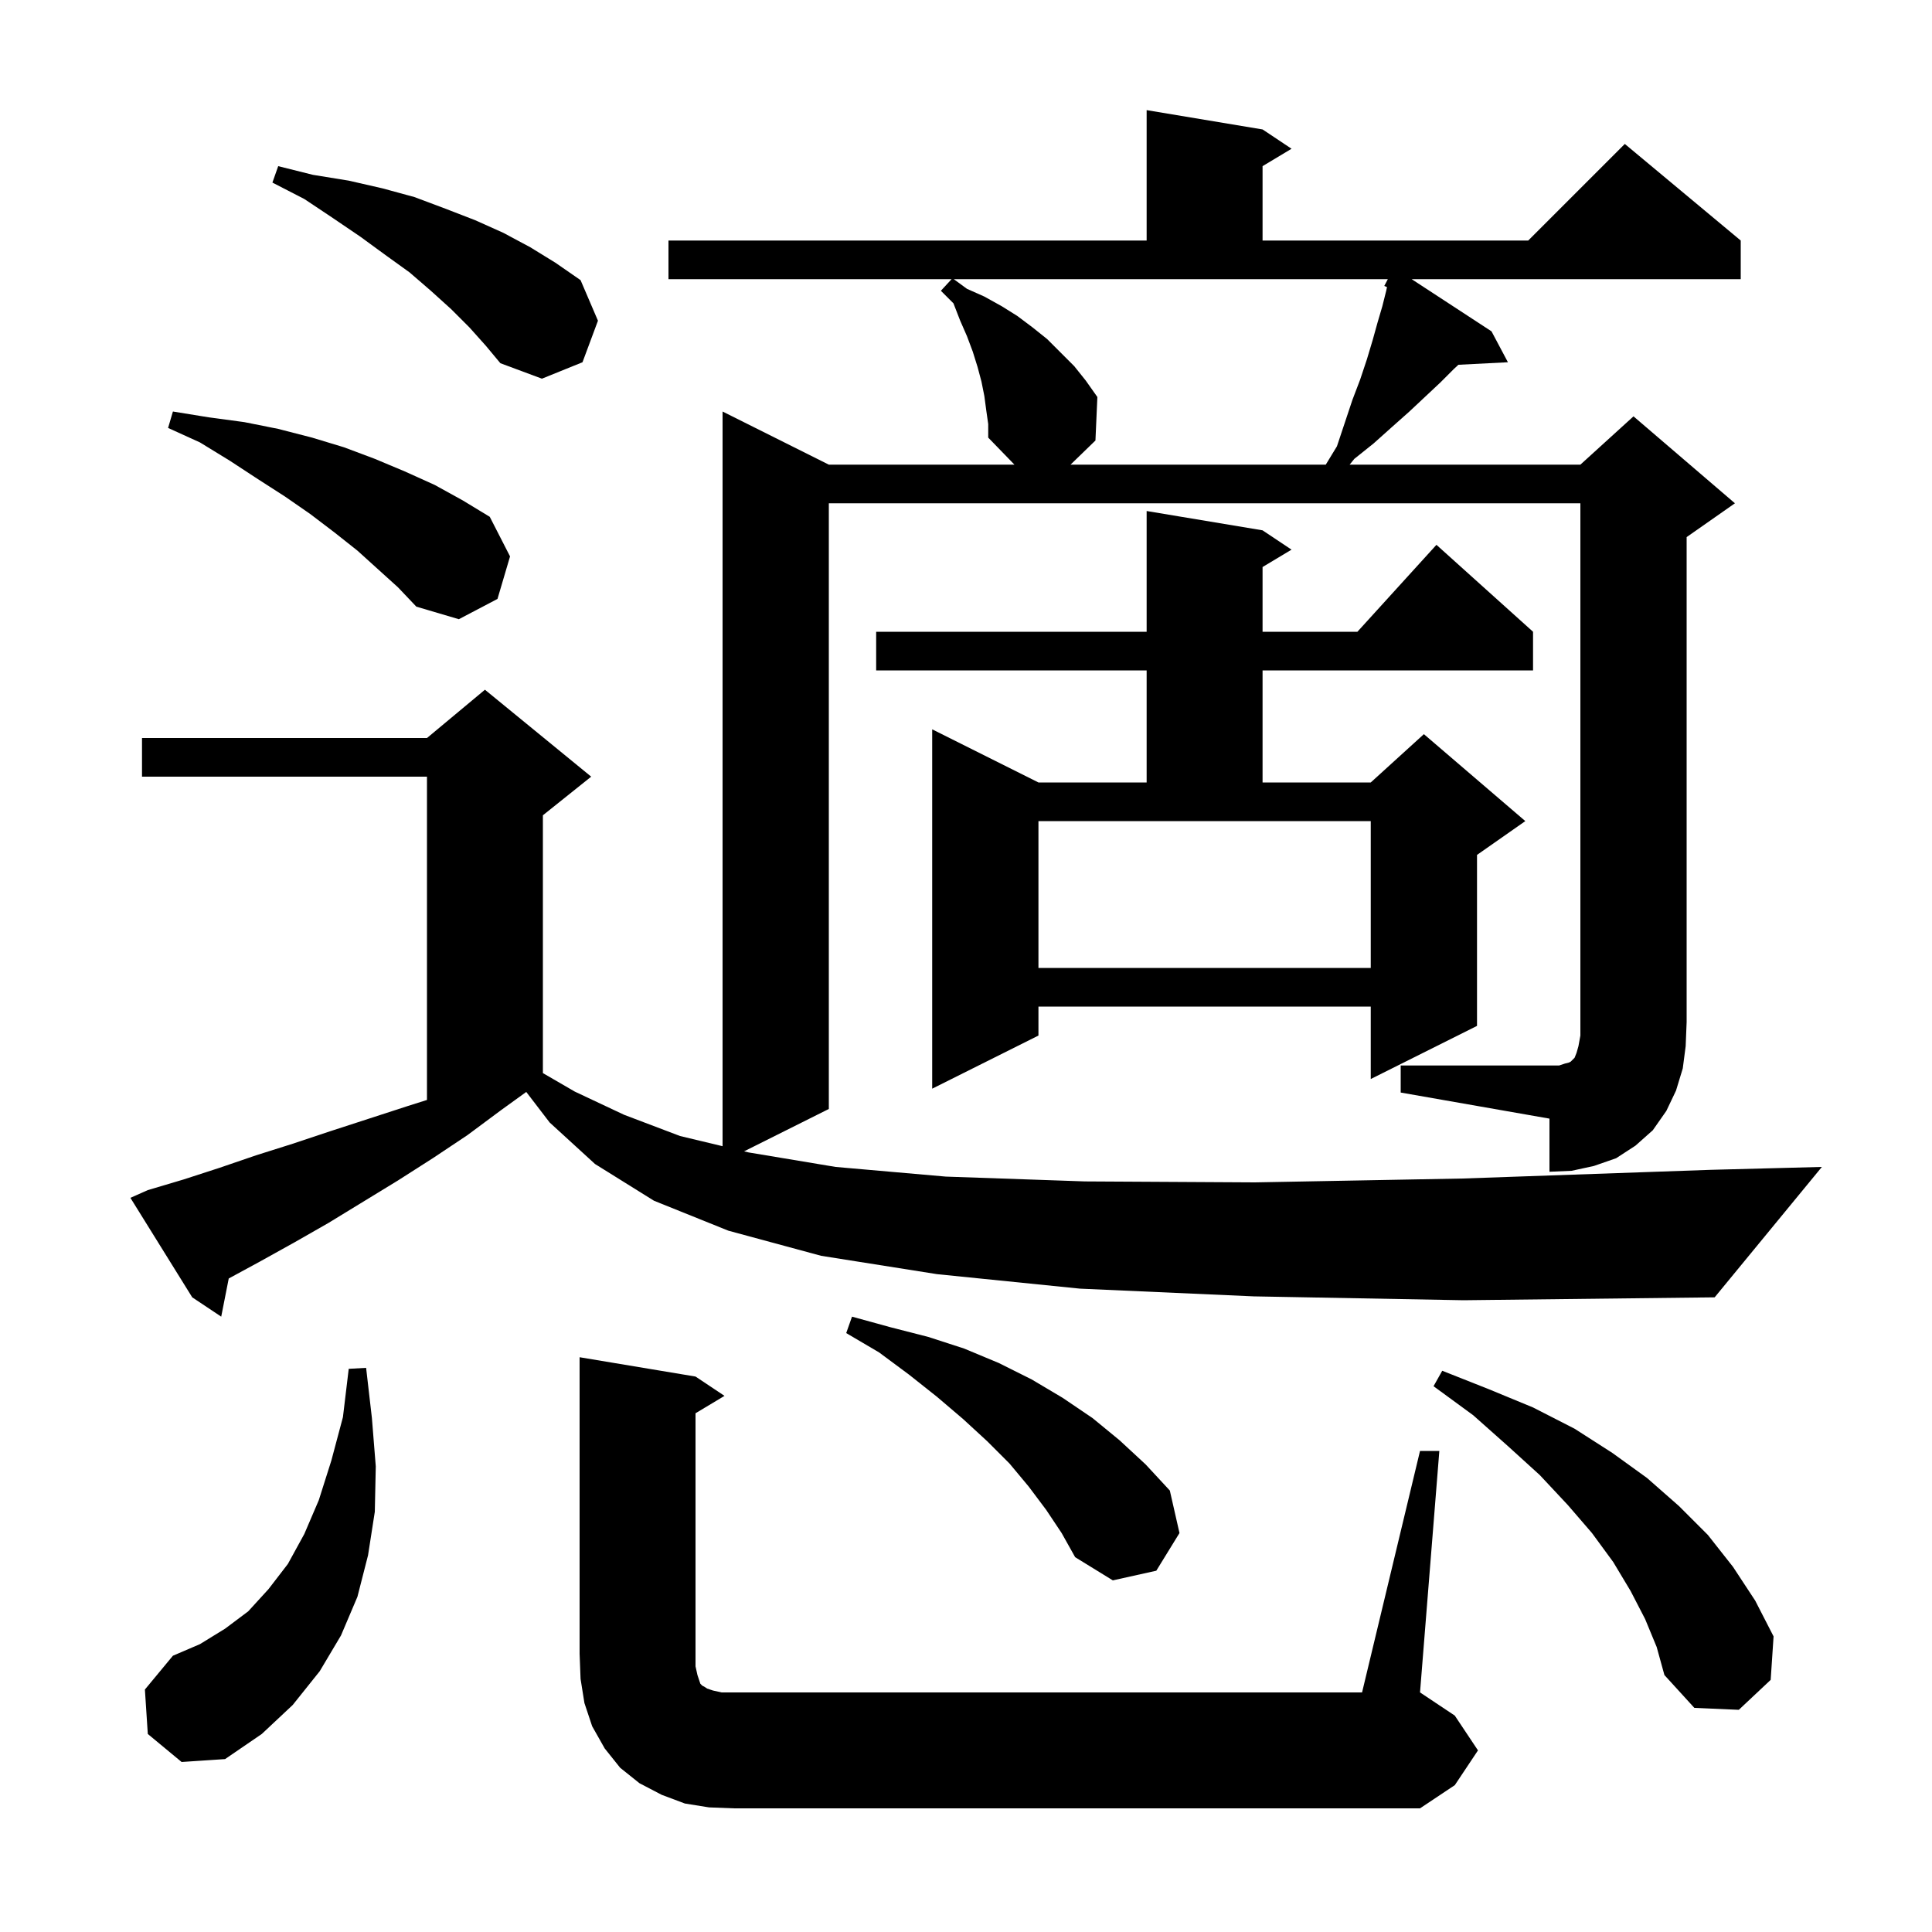 <svg xmlns="http://www.w3.org/2000/svg" xmlns:xlink="http://www.w3.org/1999/xlink" version="1.1" baseProfile="full" viewBox="0 0 200 200" width="200" height="200"><g fill="currentColor"><path d="M 73.4 187.1 L 70.9 186.7 L 68.5 185.8 L 66.2 184.6 L 64.2 183.0 L 62.6 181.0 L 61.3 178.7 L 60.5 176.3 L 60.1 173.8 L 60.0 171.2 L 60.0 140.5 L 72.0 142.5 L 75.0 144.5 L 72.0 146.3 L 72.0 172.5 L 72.2 173.4 L 72.5 174.3 L 72.7 174.5 L 72.9 174.6 L 73.2 174.8 L 73.8 175.0 L 74.7 175.2 L 141.0 175.2 L 147.0 150.2 L 149.0 150.2 L 147.0 175.2 L 150.6 177.6 L 153.0 181.2 L 150.6 184.8 L 147.0 187.2 L 76.0 187.2 Z M 15.3 179.5 L 15.0 174.9 L 17.9 171.4 L 20.7 170.2 L 23.3 168.6 L 25.7 166.8 L 27.8 164.5 L 29.8 161.9 L 31.5 158.8 L 33.0 155.3 L 34.3 151.2 L 35.5 146.7 L 36.1 141.7 L 37.9 141.6 L 38.5 146.8 L 38.9 151.8 L 38.8 156.5 L 38.1 161.0 L 37.0 165.3 L 35.3 169.3 L 33.1 173.0 L 30.3 176.5 L 27.1 179.5 L 23.3 182.1 L 18.8 182.4 Z M 170.3 167.6 L 168.8 164.7 L 167.0 161.7 L 164.8 158.7 L 162.3 155.8 L 159.4 152.7 L 156.1 149.7 L 152.5 146.5 L 148.4 143.5 L 149.3 141.9 L 154.1 143.8 L 158.7 145.7 L 163.0 147.9 L 166.9 150.4 L 170.5 153.0 L 173.8 155.9 L 176.8 158.9 L 179.4 162.2 L 181.7 165.7 L 183.6 169.4 L 183.3 173.9 L 180.0 177.0 L 175.4 176.8 L 172.3 173.4 L 171.5 170.5 Z M 108.3 156.3 L 106.5 153.9 L 104.5 151.5 L 102.2 149.2 L 99.7 146.9 L 97.0 144.6 L 94.1 142.3 L 91.0 140.0 L 87.6 138.0 L 88.2 136.3 L 92.2 137.4 L 96.1 138.4 L 99.8 139.6 L 103.4 141.1 L 106.8 142.8 L 110.0 144.7 L 113.1 146.8 L 115.9 149.1 L 118.6 151.6 L 121.1 154.3 L 122.1 158.7 L 119.7 162.6 L 115.2 163.6 L 111.3 161.2 L 109.9 158.7 Z M 145.0 110.3 L 161.4 110.3 L 162.0 110.1 L 162.4 110.0 L 162.6 109.9 L 163.0 109.5 L 163.2 109.0 L 163.4 108.3 L 163.6 107.2 L 163.6 52.1 L 85.8 52.1 L 85.8 114.8 L 77.027 119.187 L 77.5 119.3 L 86.5 120.8 L 97.9 121.8 L 112.3 122.3 L 129.9 122.4 L 151.4 122.0 L 177.1 121.1 L 188.6 120.8 L 177.5 134.3 L 151.5 134.6 L 129.8 134.2 L 111.8 133.4 L 97.0 131.9 L 85.0 130.0 L 75.4 127.4 L 67.7 124.3 L 61.6 120.5 L 56.9 116.2 L 54.478 113.038 L 51.9 114.9 L 48.4 117.5 L 44.8 119.9 L 41.2 122.2 L 34.0 126.6 L 30.5 128.6 L 26.9 130.6 L 23.679 132.348 L 22.9 136.3 L 19.9 134.3 L 13.5 124.0 L 15.3 123.2 L 19.0 122.1 L 22.7 120.9 L 26.5 119.6 L 30.3 118.4 L 34.2 117.1 L 42.2 114.5 L 44.2 113.866 L 44.2 80.4 L 14.7 80.4 L 14.7 76.4 L 44.2 76.4 L 50.2 71.4 L 61.2 80.4 L 56.2 84.4 L 56.2 111.086 L 59.5 113.0 L 64.6 115.4 L 70.4 117.6 L 74.8 118.654 L 74.8 42.6 L 85.8 48.1 L 105.015 48.1 L 102.3 45.3 L 102.3 43.9 L 102.1 42.5 L 101.9 41.0 L 101.6 39.5 L 101.2 38.0 L 100.7 36.4 L 100.1 34.8 L 99.4 33.2 L 98.7 31.4 L 97.4 30.1 L 98.508 28.9 L 69.2 28.9 L 69.2 24.9 L 118.7 24.9 L 118.7 11.4 L 130.7 13.4 L 133.7 15.4 L 130.7 17.2 L 130.7 24.9 L 158.2 24.9 L 168.2 14.9 L 180.2 24.9 L 180.2 28.9 L 146.136 28.9 L 154.4 34.3 L 156.1 37.5 L 150.973 37.761 L 150.5 38.2 L 149.1 39.6 L 145.9 42.6 L 144.1 44.2 L 142.2 45.9 L 140.2 47.5 L 139.714 48.1 L 163.6 48.1 L 169.1 43.1 L 179.6 52.1 L 174.6 55.6 L 174.6 105.8 L 174.5 108.3 L 174.2 110.6 L 173.5 112.9 L 172.5 115.0 L 171.1 117.0 L 169.3 118.6 L 167.3 119.9 L 165.0 120.7 L 162.7 121.2 L 160.4 121.3 L 160.4 115.8 L 145.0 113.1 Z M 130.7 54.9 L 133.7 56.9 L 130.7 58.7 L 130.7 65.4 L 140.518 65.4 L 148.7 56.4 L 158.7 65.4 L 158.7 69.4 L 130.7 69.4 L 130.7 81.0 L 141.9 81.0 L 147.4 76.0 L 157.9 85.0 L 152.9 88.5 L 152.9 106.2 L 141.9 111.7 L 141.9 104.2 L 107.5 104.2 L 107.5 107.2 L 96.5 112.7 L 96.5 75.5 L 107.5 81.0 L 118.7 81.0 L 118.7 69.4 L 90.7 69.4 L 90.7 65.4 L 118.7 65.4 L 118.7 52.9 Z M 107.5 85.0 L 107.5 100.2 L 141.9 100.2 L 141.9 85.0 Z M 37.0 57.0 L 34.6 55.1 L 32.1 53.2 L 29.5 51.4 L 26.7 49.6 L 23.8 47.7 L 20.7 45.8 L 17.4 44.3 L 17.9 42.6 L 21.6 43.2 L 25.3 43.7 L 28.8 44.4 L 32.3 45.3 L 35.6 46.3 L 38.8 47.5 L 41.9 48.8 L 45.0 50.2 L 47.9 51.8 L 50.7 53.5 L 52.8 57.6 L 51.5 62.0 L 47.5 64.1 L 43.1 62.8 L 41.2 60.8 Z M 100.1 29.9 L 101.9 30.7 L 103.7 31.7 L 105.3 32.7 L 106.9 33.9 L 108.4 35.1 L 111.2 37.9 L 112.4 39.4 L 113.6 41.1 L 113.4 45.6 L 110.822 48.1 L 137.243 48.1 L 138.4 46.2 L 140.0 41.4 L 140.8 39.3 L 141.5 37.2 L 142.1 35.2 L 142.6 33.4 L 143.1 31.7 L 143.5 30.1 L 143.582 29.719 L 143.3 29.6 L 143.668 28.9 L 98.736 28.9 Z M 48.6 33.9 L 46.7 32.0 L 44.6 30.1 L 42.4 28.2 L 39.9 26.4 L 37.3 24.5 L 34.5 22.6 L 31.5 20.6 L 28.2 18.9 L 28.8 17.2 L 32.4 18.1 L 36.1 18.7 L 39.6 19.5 L 42.9 20.4 L 46.1 21.6 L 49.2 22.8 L 52.1 24.1 L 54.9 25.6 L 57.5 27.2 L 60.1 29.0 L 61.9 33.2 L 60.3 37.5 L 56.1 39.2 L 51.8 37.6 L 50.3 35.8 Z "/></g></svg>